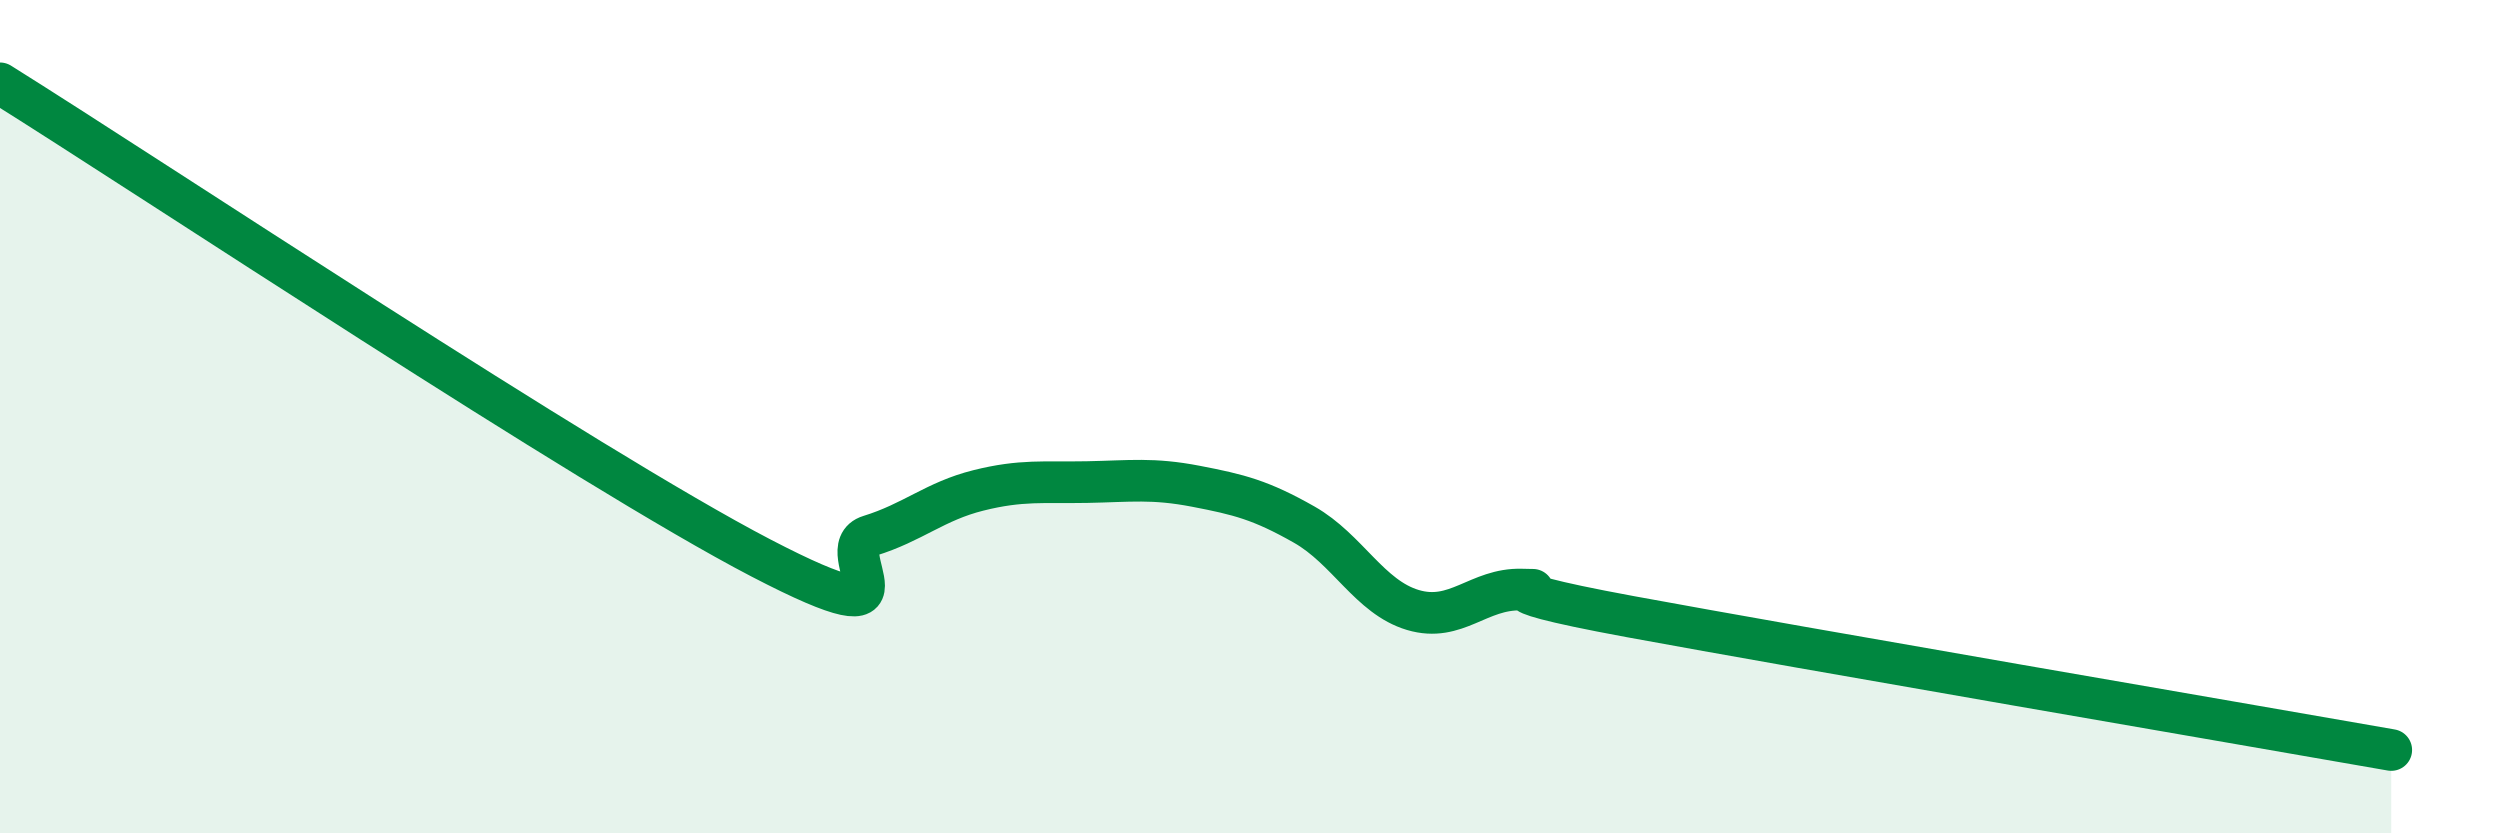 
    <svg width="60" height="20" viewBox="0 0 60 20" xmlns="http://www.w3.org/2000/svg">
      <path
        d="M 0,2 C 3.65,4.28 14.09,11.22 18.26,13.39 C 22.43,15.56 19.83,13.18 20.87,12.86 C 21.91,12.54 22.44,12.03 23.48,11.77 C 24.52,11.51 25.05,11.59 26.09,11.57 C 27.13,11.55 27.66,11.47 28.7,11.67 C 29.74,11.87 30.26,12 31.3,12.59 C 32.34,13.18 32.87,14.33 33.91,14.64 C 34.95,14.95 35.48,14.12 36.52,14.15 C 37.56,14.18 34.96,14.03 39.13,14.8 C 43.3,15.57 53.74,17.36 57.39,18L57.39 20L0 20Z"
        fill="#008740"
        opacity="0.1"
        stroke-linecap="round"
        stroke-linejoin="round"
      />
      <path
        d="M 0,2 C 3.65,4.28 14.09,11.22 18.26,13.39 C 22.43,15.56 19.83,13.18 20.87,12.86 C 21.91,12.54 22.44,12.03 23.48,11.77 C 24.52,11.51 25.05,11.59 26.09,11.57 C 27.13,11.55 27.66,11.47 28.7,11.67 C 29.74,11.87 30.26,12 31.3,12.59 C 32.34,13.18 32.87,14.33 33.91,14.64 C 34.95,14.95 35.48,14.12 36.52,14.15 C 37.56,14.18 34.96,14.03 39.13,14.8 C 43.3,15.57 53.74,17.36 57.39,18"
        stroke="#008740"
        stroke-width="1"
        fill="none"
        stroke-linecap="round"
        stroke-linejoin="round"
      />
    </svg>
  